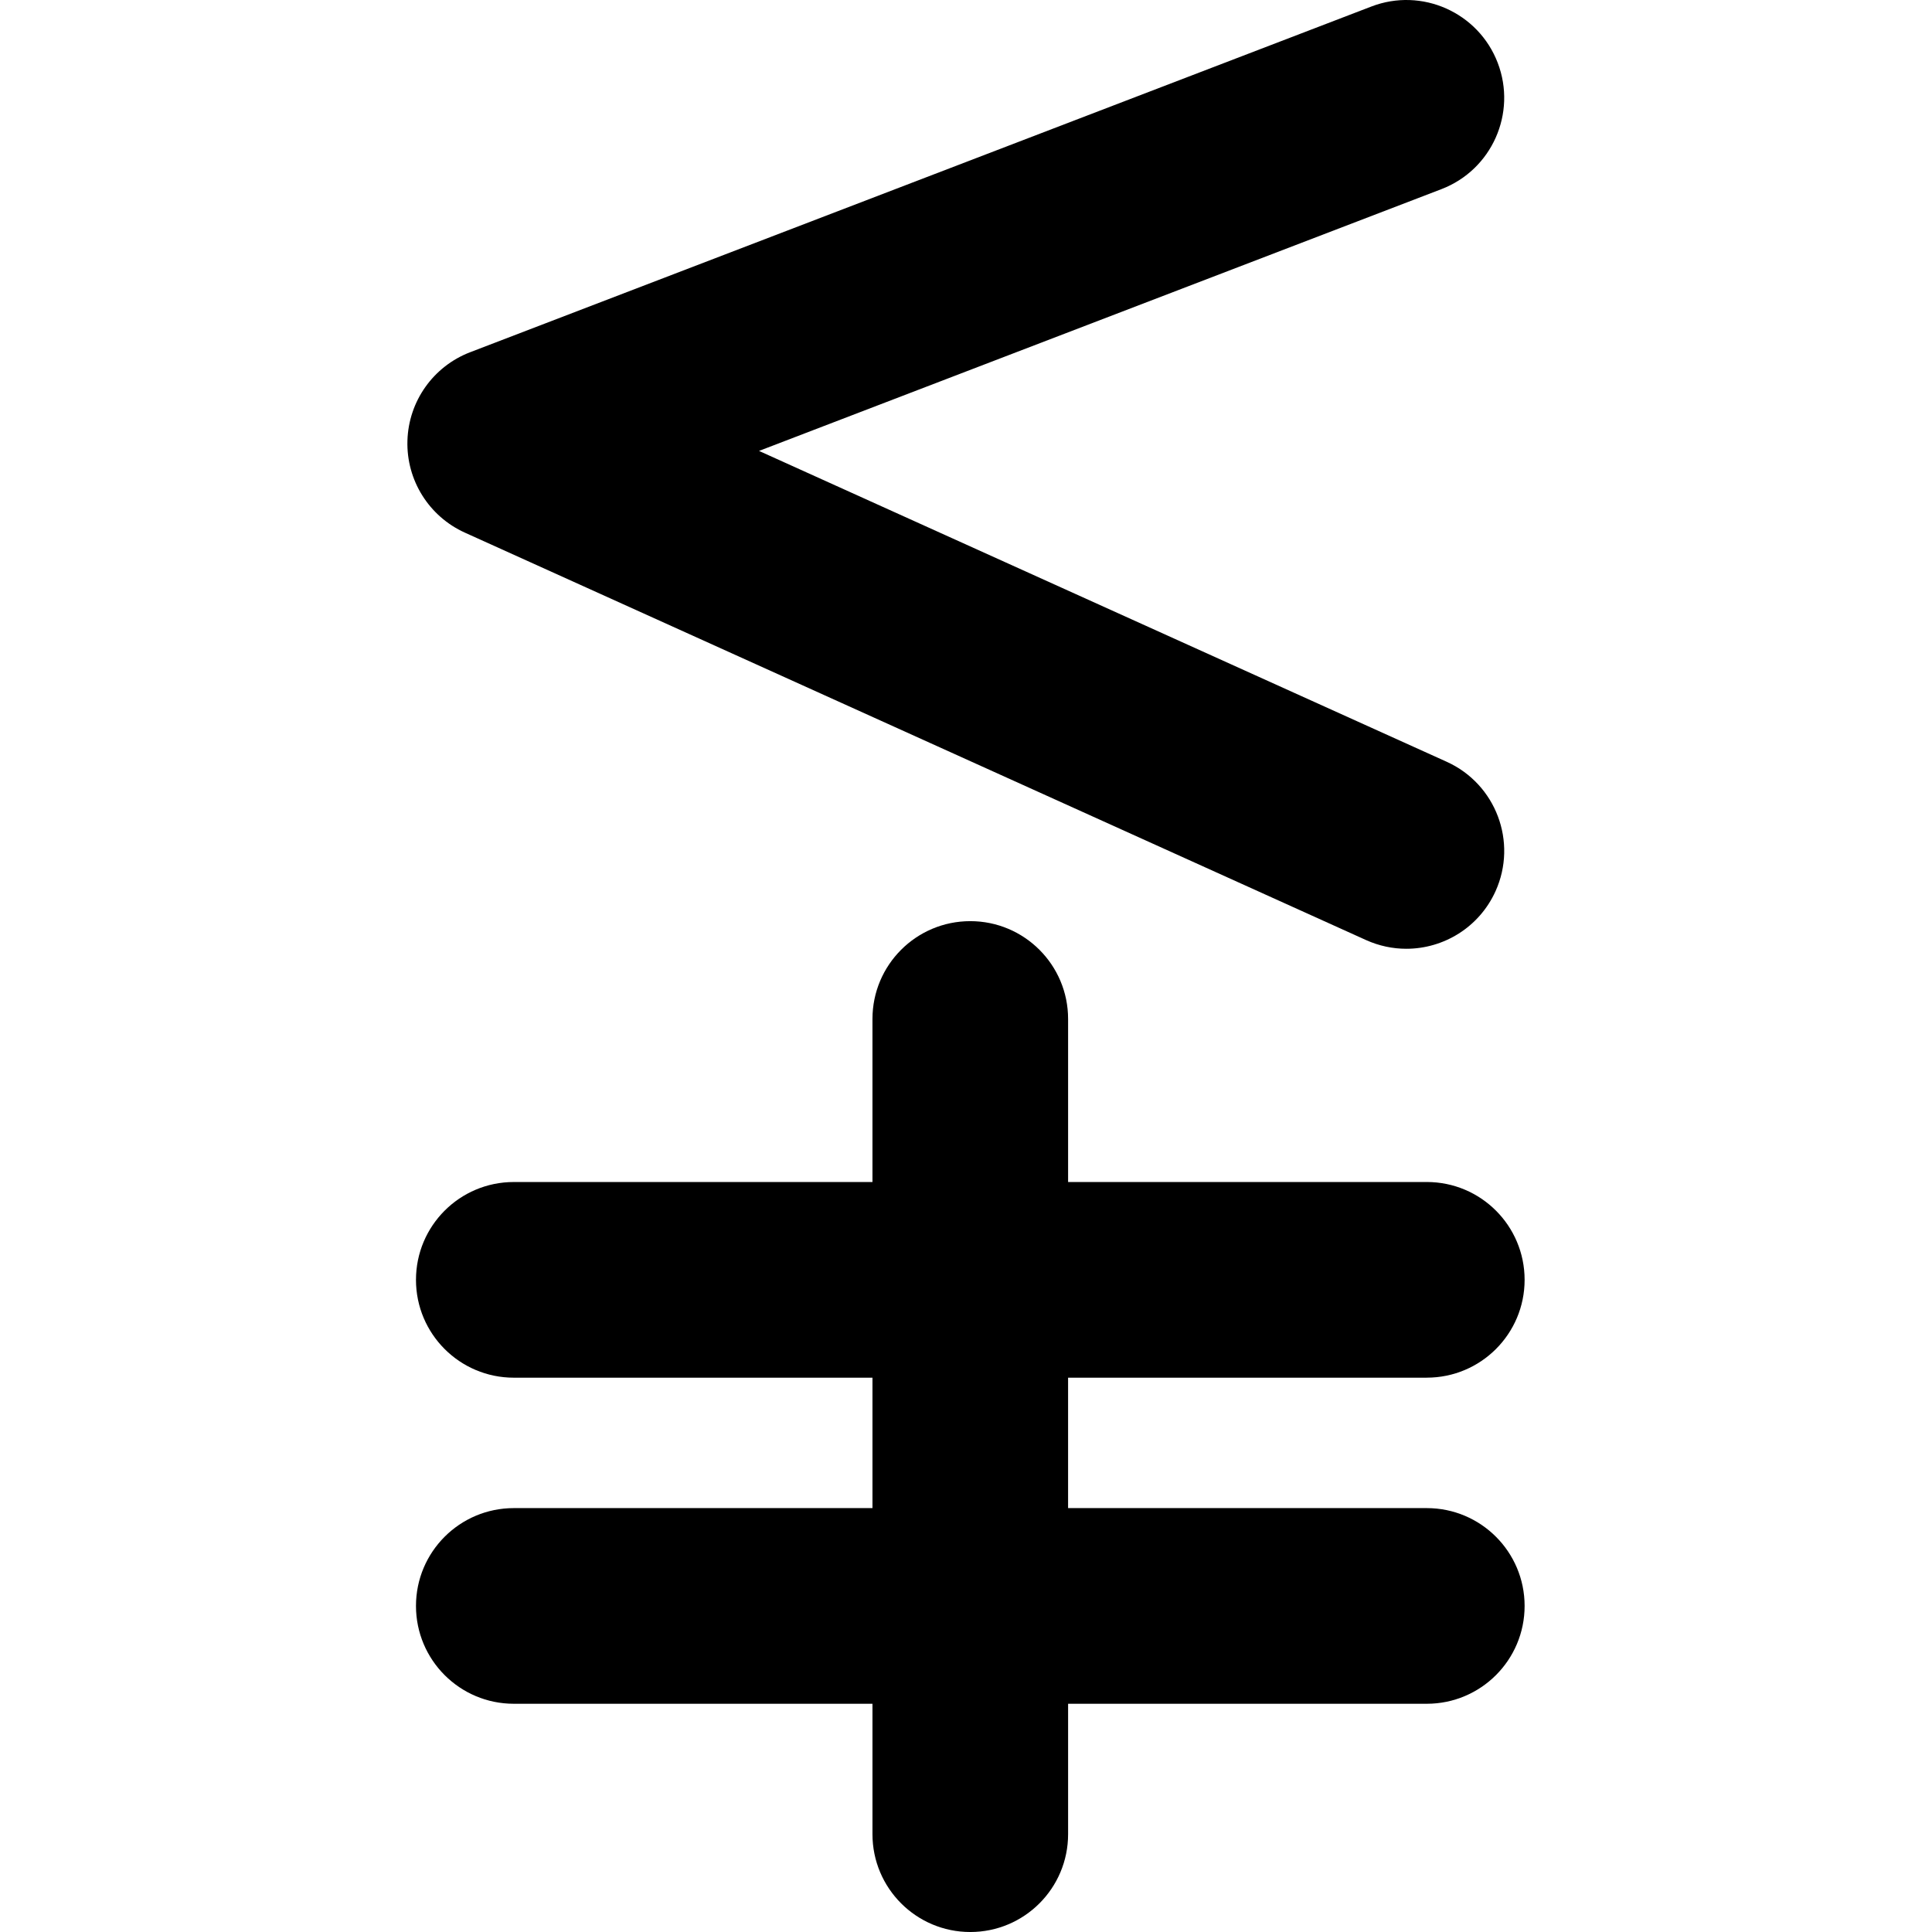 <?xml version="1.0" encoding="iso-8859-1"?>
<!-- Uploaded to: SVG Repo, www.svgrepo.com, Generator: SVG Repo Mixer Tools -->
<!DOCTYPE svg PUBLIC "-//W3C//DTD SVG 1.1//EN" "http://www.w3.org/Graphics/SVG/1.1/DTD/svg11.dtd">
<svg fill="#000000" version="1.1" id="Capa_1" xmlns="http://www.w3.org/2000/svg" xmlns:xlink="http://www.w3.org/1999/xlink" 
	 width="800px" height="800px" viewBox="0 0 144.344 144.344"
	 xml:space="preserve">
<g>
	<g>
		<path d="M106.598,102.928c4.036,0,7.309-3.271,7.309-7.309s-3.271-7.309-7.309-7.309H79.8v-12.18c0-4.037-3.271-7.309-7.308-7.309
			s-7.308,3.271-7.308,7.309v12.181H38.387c-4.037,0-7.308,3.271-7.308,7.31c0,4.035,3.271,7.309,7.308,7.309h26.797v9.744H38.387
			c-4.037,0-7.308,3.271-7.308,7.308c0,4.036,3.271,7.31,7.308,7.31h26.797v9.743c0,4.036,3.271,7.31,7.308,7.31
			s7.308-3.272,7.308-7.31v-9.743h26.798c4.036,0,7.309-3.271,7.309-7.31c0-4.036-3.271-7.308-7.309-7.308H79.799v-9.744h26.799
			V102.928z"/>
		<path d="M102.458,0.487L35.127,26.315c-2.753,1.055-4.602,3.661-4.687,6.609c-0.088,2.948,1.607,5.657,4.294,6.872l67.328,30.439
			c0.978,0.441,2,0.65,3.007,0.65c2.783,0,5.441-1.598,6.665-4.3c1.661-3.679,0.028-8.007-3.648-9.671L56.708,33.689l50.982-19.557
			c3.769-1.445,5.651-5.671,4.207-9.44S106.219-0.959,102.458,0.487z"/>
	</g>
</g>
</svg>